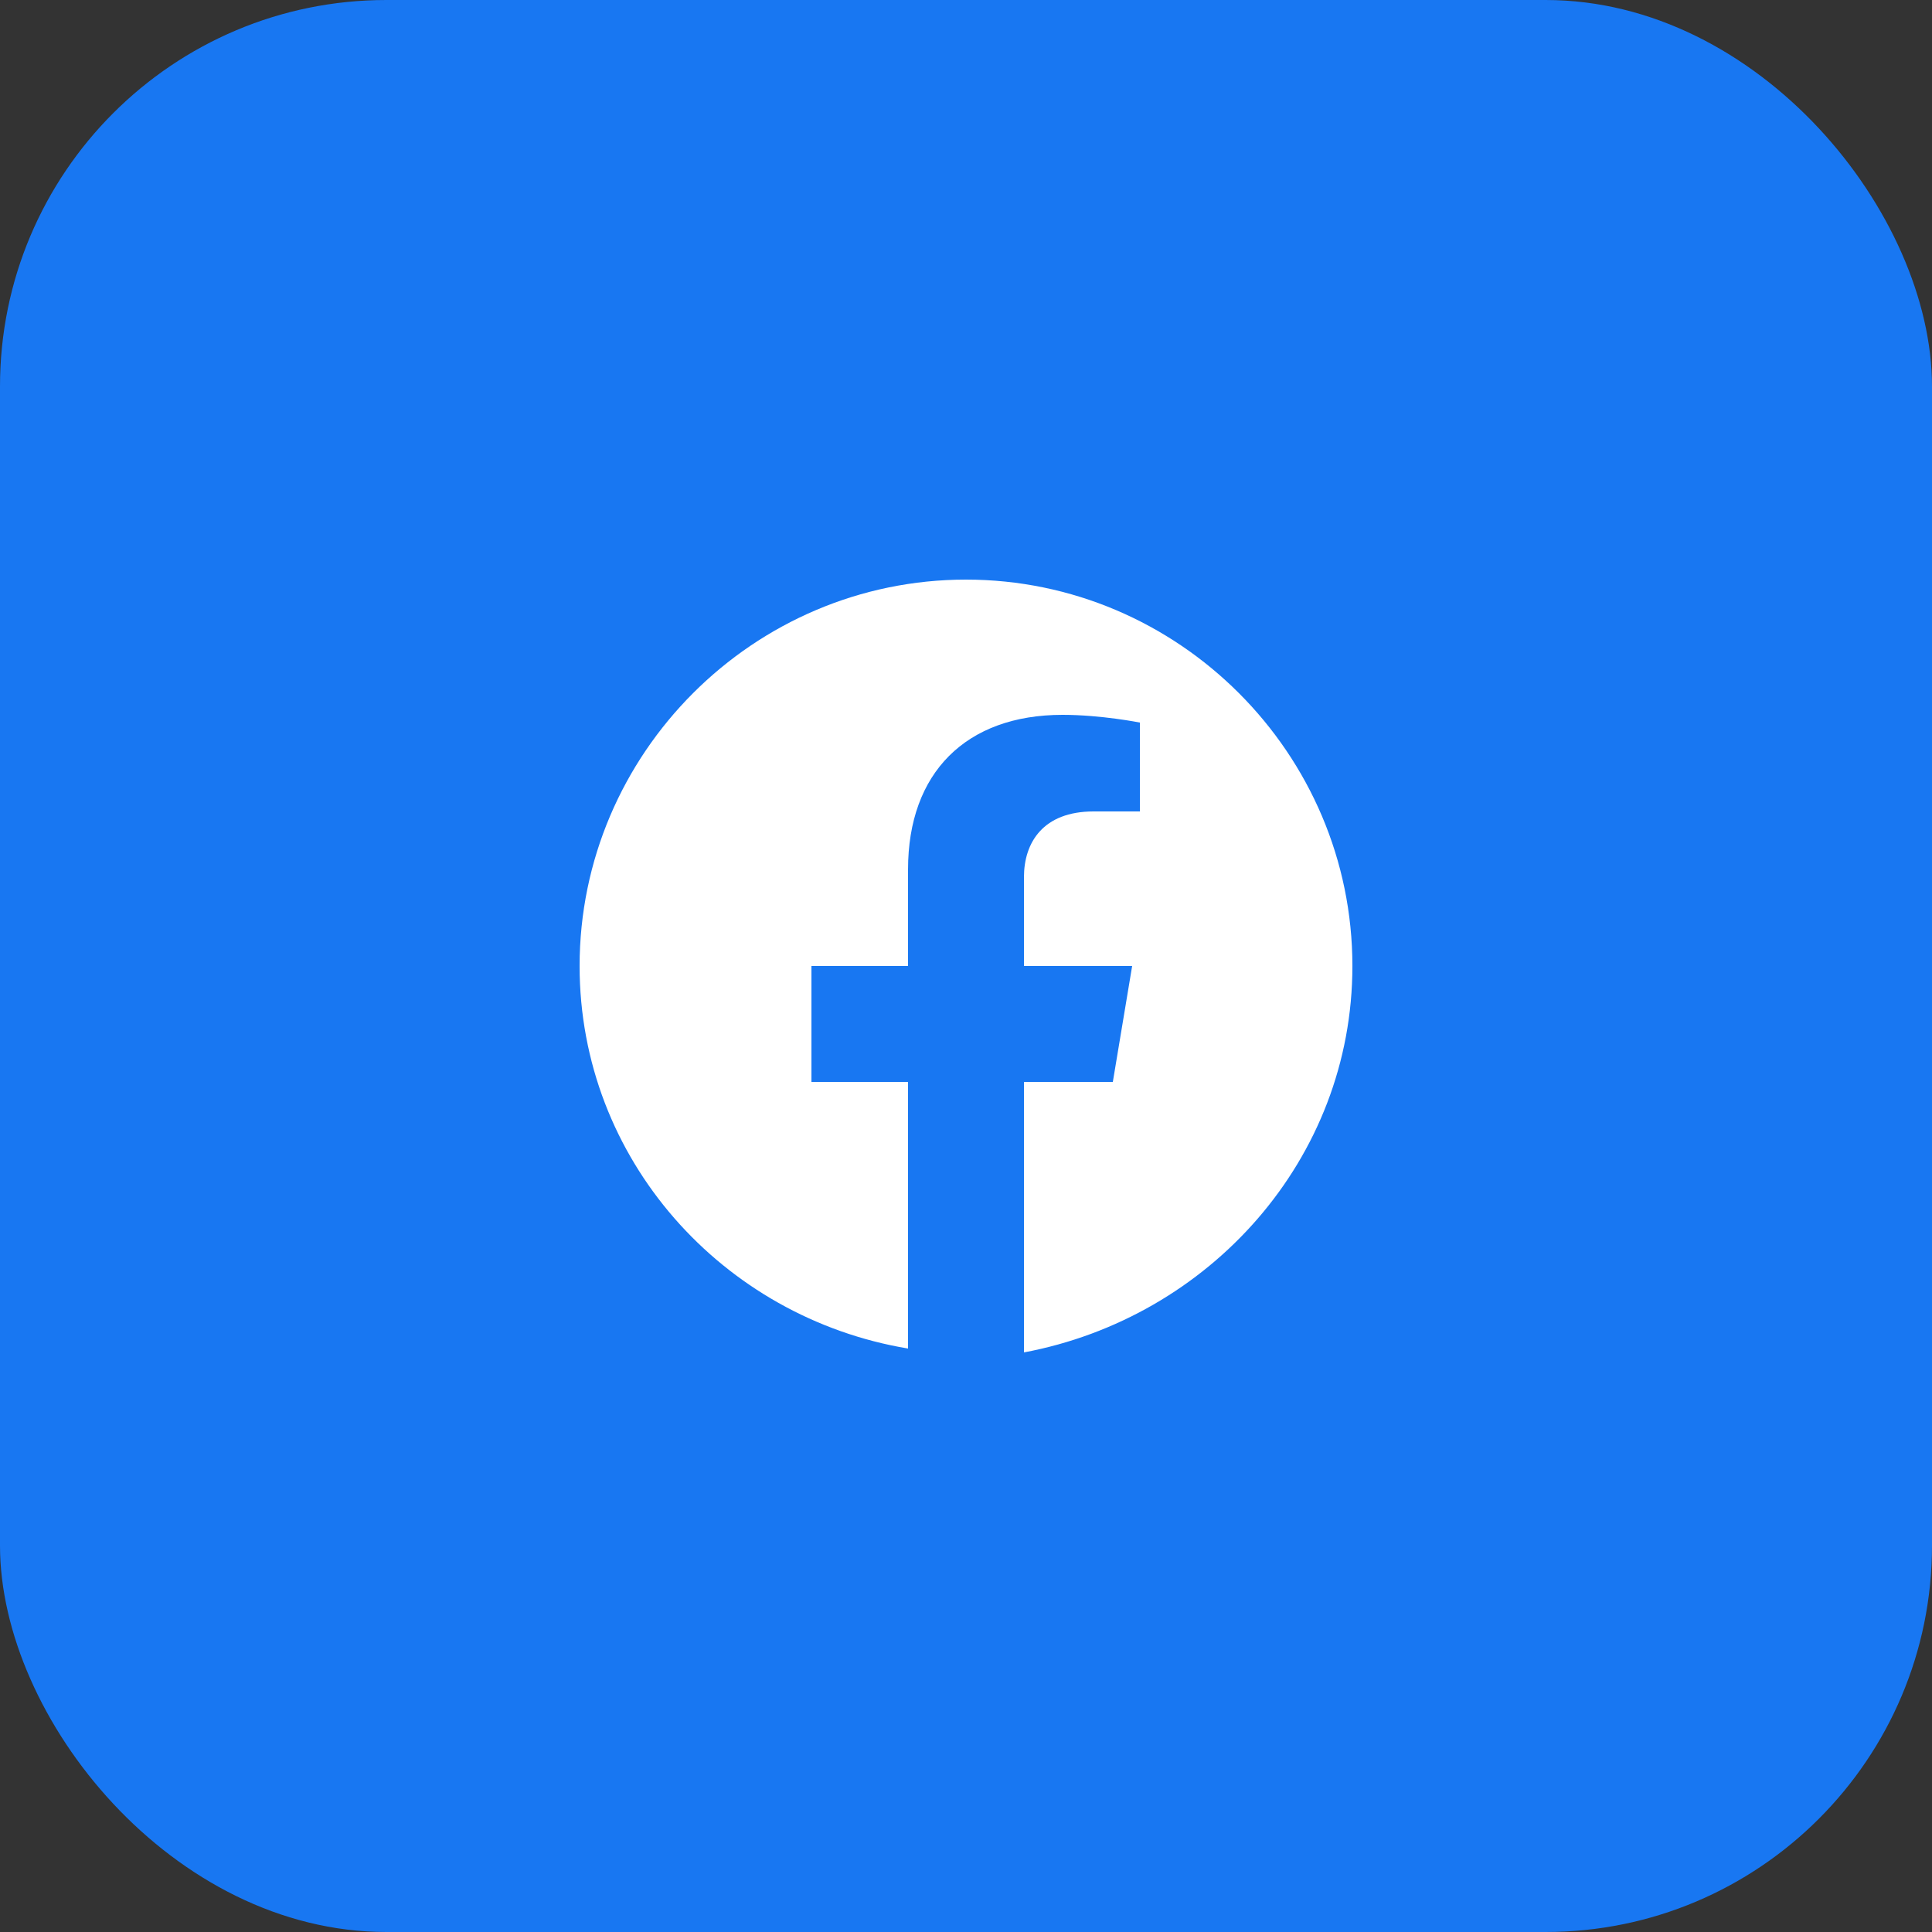 <svg xmlns="http://www.w3.org/2000/svg" viewBox="0 0 50 50" fill="none">
  <rect x="0" y="0" width="50" height="50" fill="#333333" stroke="none"/>
  <rect width="50" height="50" rx="10" fill="#1877f2"/>
  <path d="M35 25C35 19.5 30.5 15 25 15C19.5 15 15 19.5 15 25C15 30 18.7 34.1 23.5 34.9V28H21V25H23.5V22.5C23.5 20 25 18.5 27.5 18.5C28.5 18.5 29.5 18.7 29.5 18.7V21H28.3C27 21 26.5 21.8 26.5 22.7V25H29.3L28.8 28H26.5V35C31.3 34.1 35 30 35 25Z" fill="white"/>
</svg>
